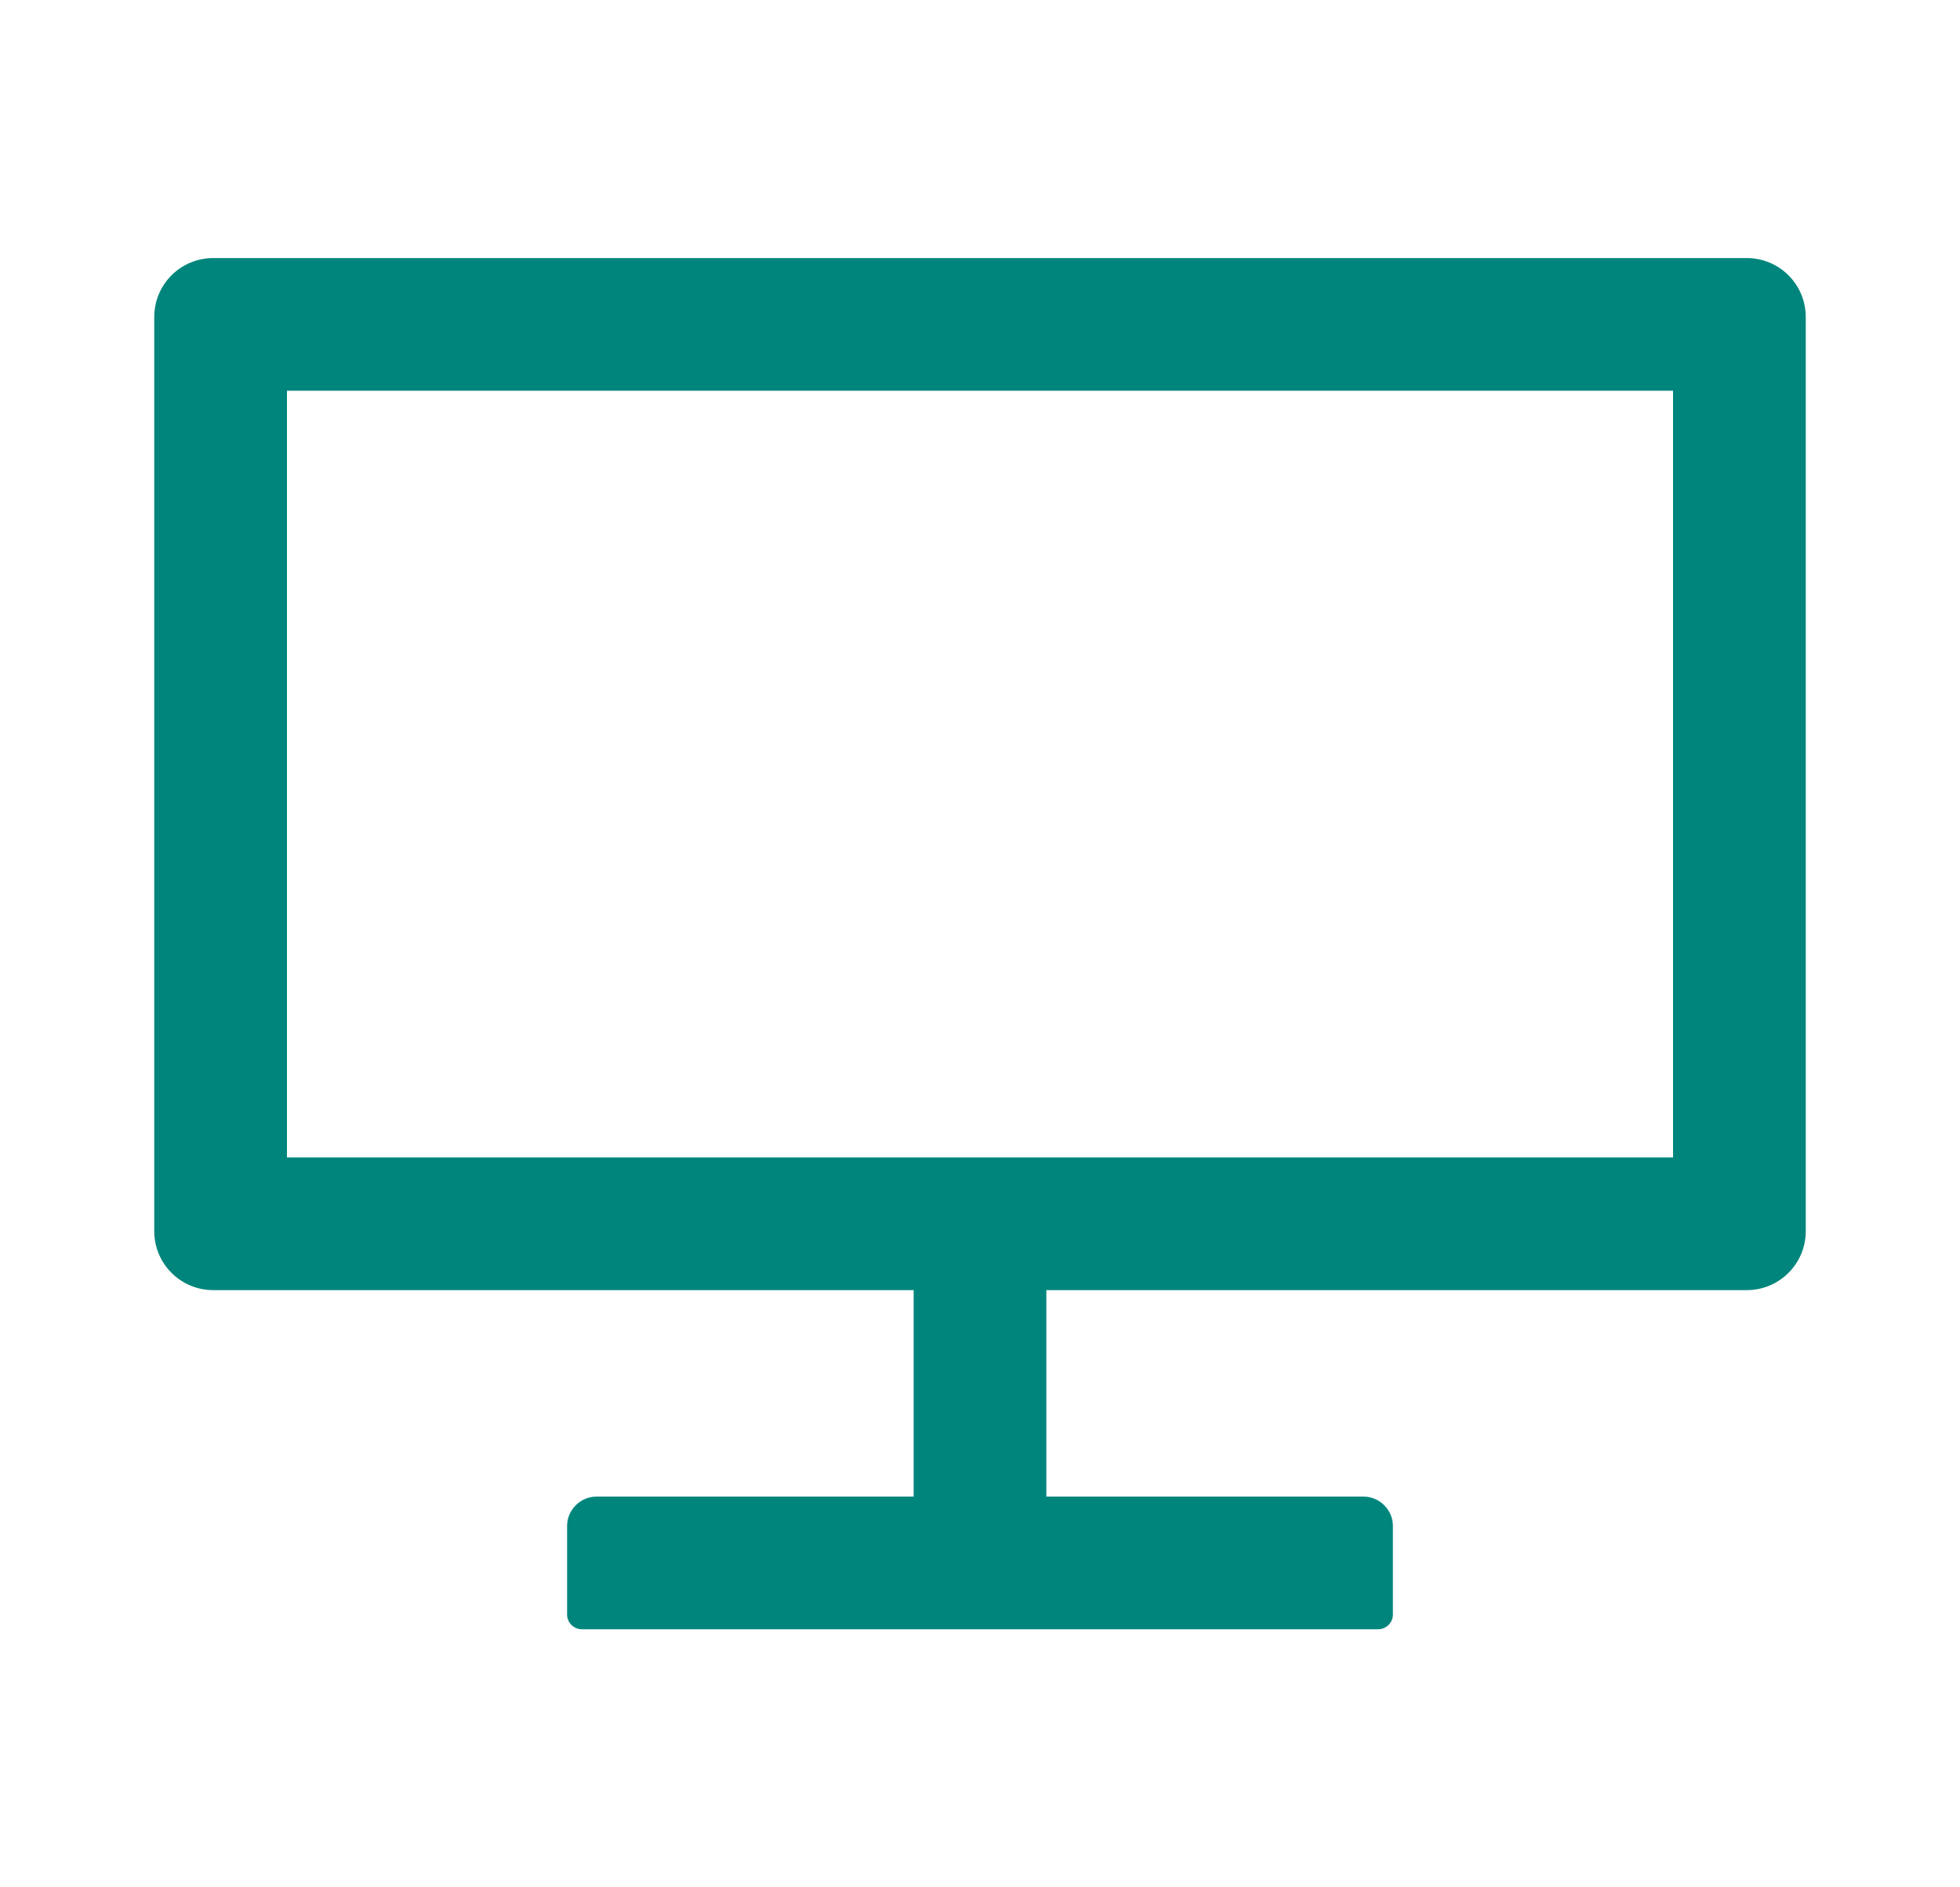 <?xml version="1.0" encoding="UTF-8"?> <svg xmlns="http://www.w3.org/2000/svg" width="27" height="26" viewBox="0 0 27 26" fill="none"><path d="M24.062 3.555H2.938C2.488 3.555 2.125 3.918 2.125 4.367V16.961C2.125 17.41 2.488 17.773 2.938 17.773H12.586V20.617H8.219C7.995 20.617 7.812 20.8 7.812 21.023V22.242C7.812 22.354 7.904 22.445 8.016 22.445H18.984C19.096 22.445 19.188 22.354 19.188 22.242V21.023C19.188 20.8 19.005 20.617 18.781 20.617H14.414V17.773H24.062C24.512 17.773 24.875 17.41 24.875 16.961V4.367C24.875 3.918 24.512 3.555 24.062 3.555ZM23.047 15.945H3.953V5.383H23.047V15.945Z" fill="#00857C"></path></svg> 